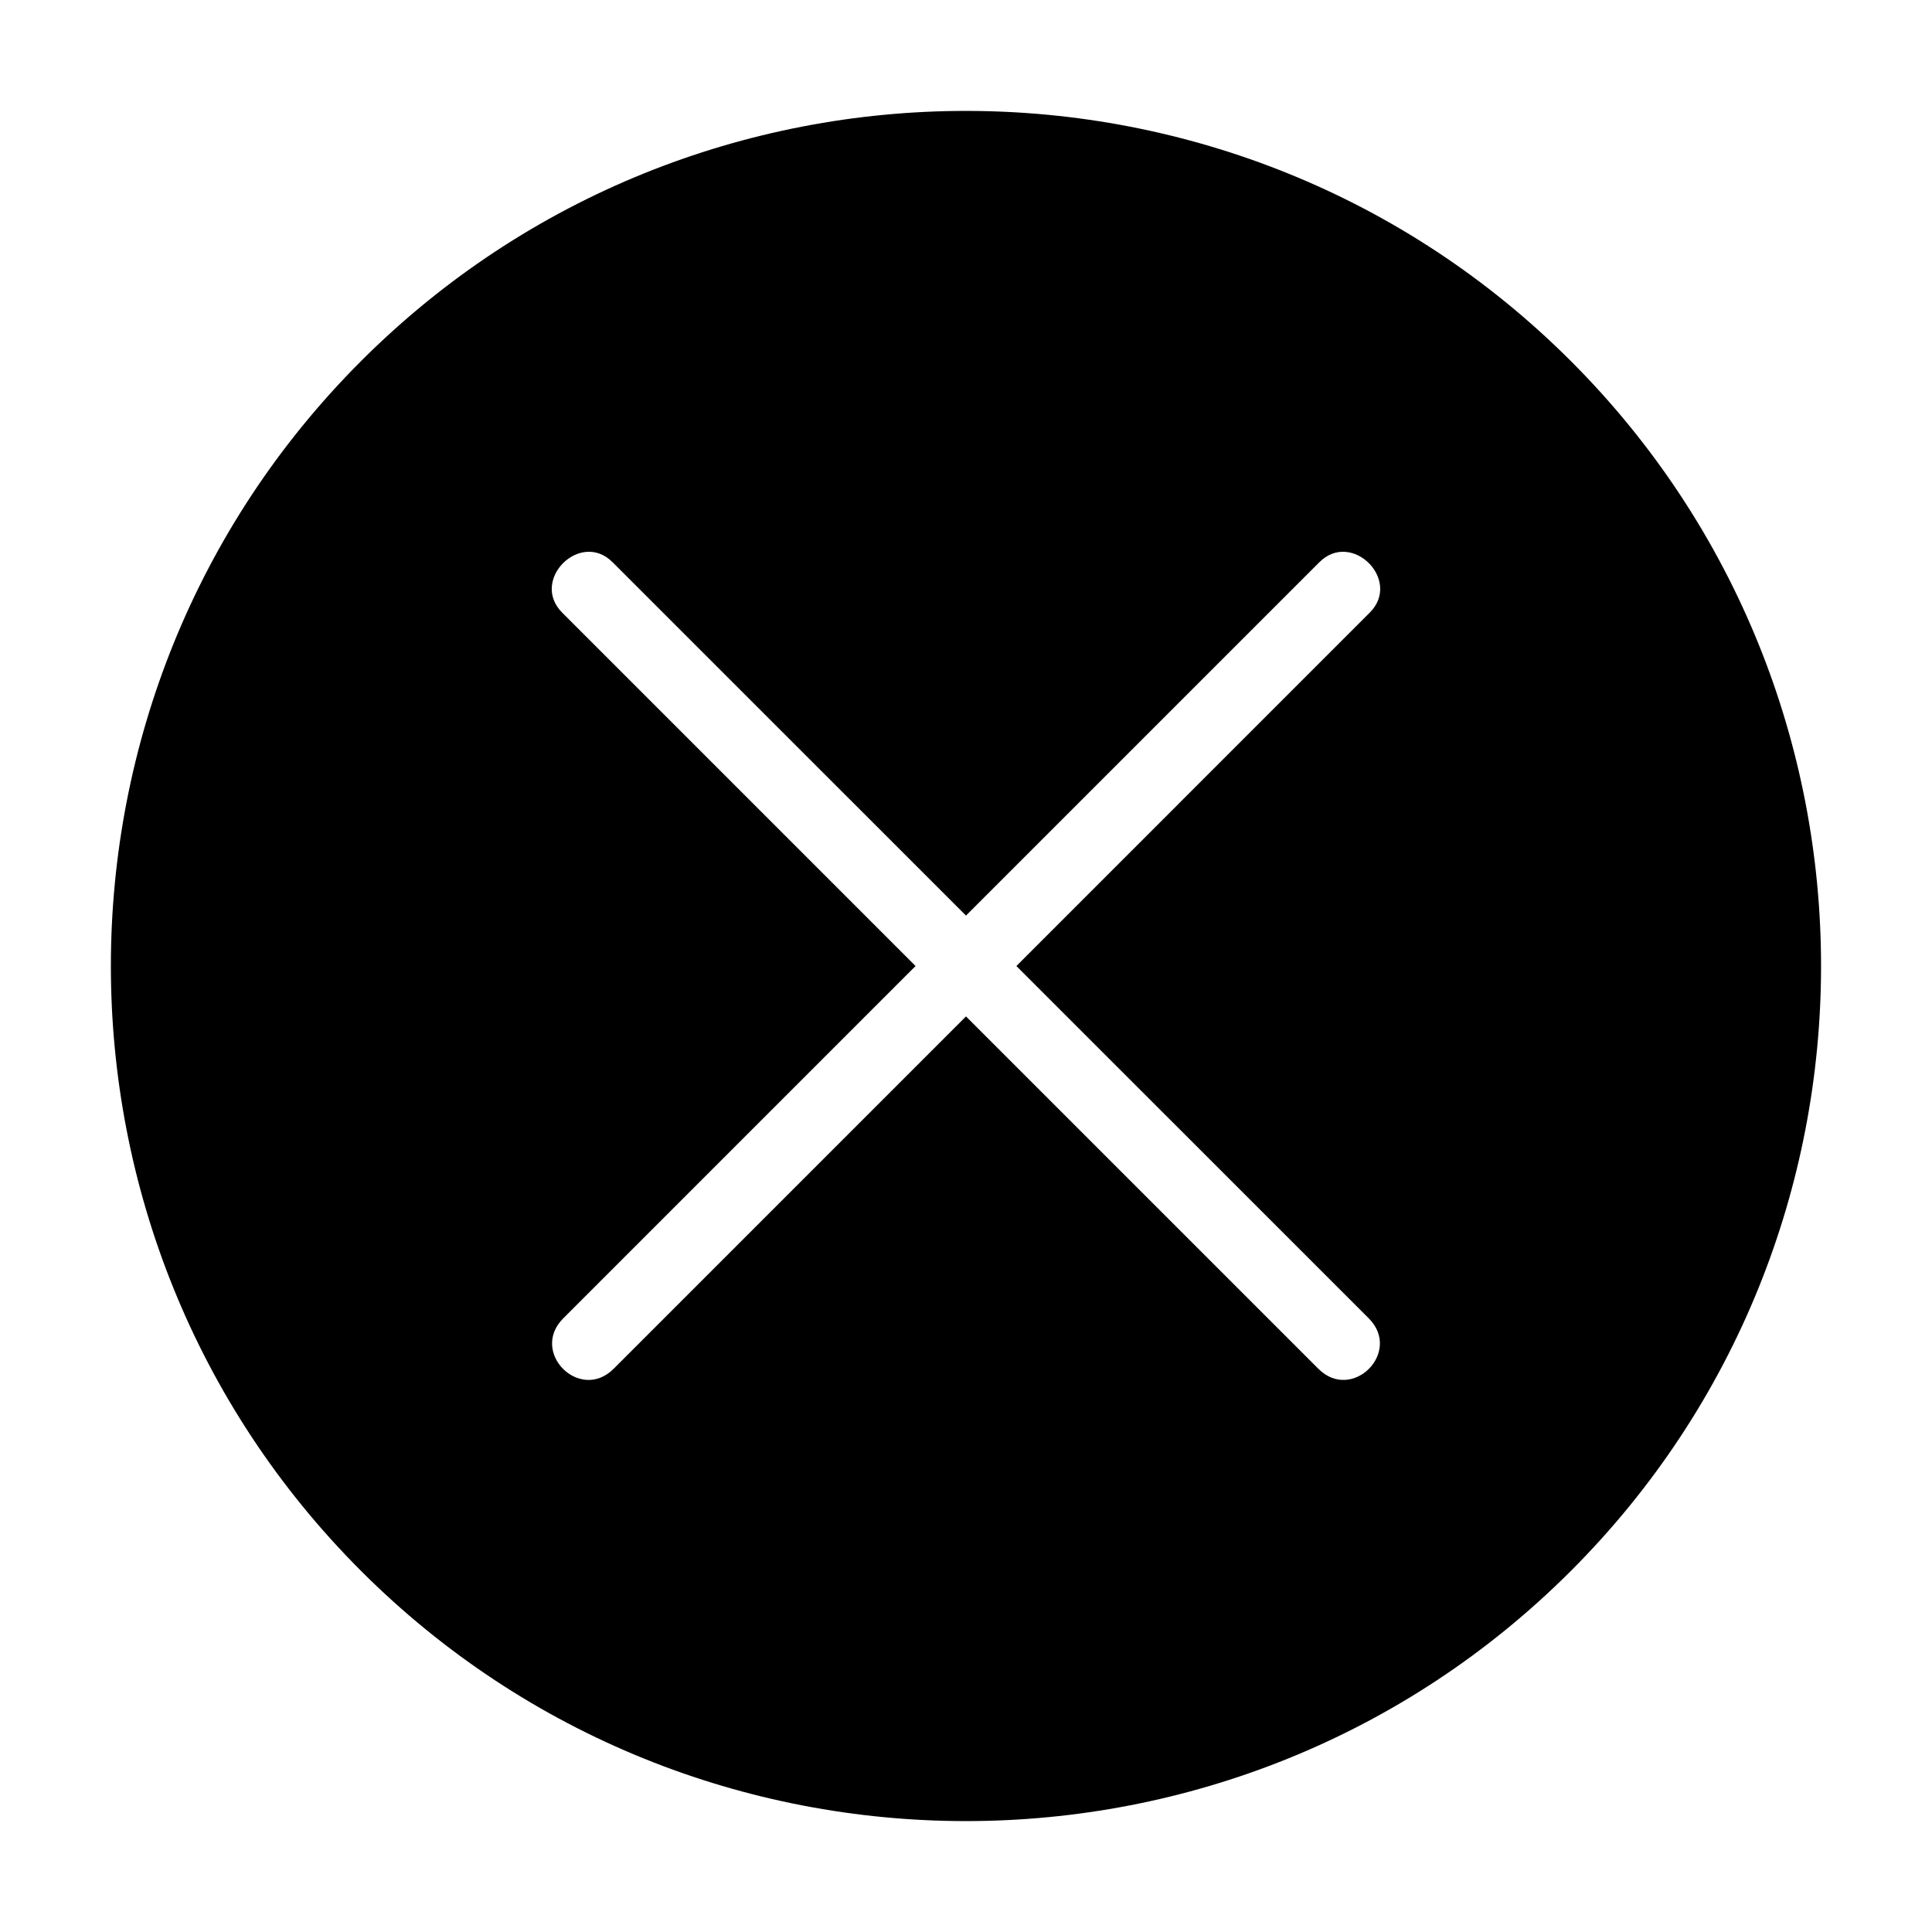 <?xml version="1.0" encoding="UTF-8"?>
<!-- Uploaded to: ICON Repo, www.svgrepo.com, Generator: ICON Repo Mixer Tools -->
<svg fill="#000000" width="800px" height="800px" version="1.1" viewBox="144 144 512 512" xmlns="http://www.w3.org/2000/svg">
 <path d="m560.3 239.69c-88.395-88.395-232.23-88.395-320.62 0-88.395 88.395-88.395 232.23 0 320.62 88.395 88.398 232.23 88.398 320.62 0 88.398-88.395 88.398-232.23 0-320.62zm-53.562 253.69c8.938 8.941-4.418 22.305-13.359 13.359l-93.383-93.379-93.383 93.387c-8.938 8.938-22.297-4.418-13.355-13.359l93.375-93.383-93.652-93.656c-8.578-8.578 4.781-21.941 13.359-13.355l93.656 93.648 93.652-93.648c8.578-8.586 21.938 4.777 13.355 13.355l-93.652 93.656z"/>
</svg>